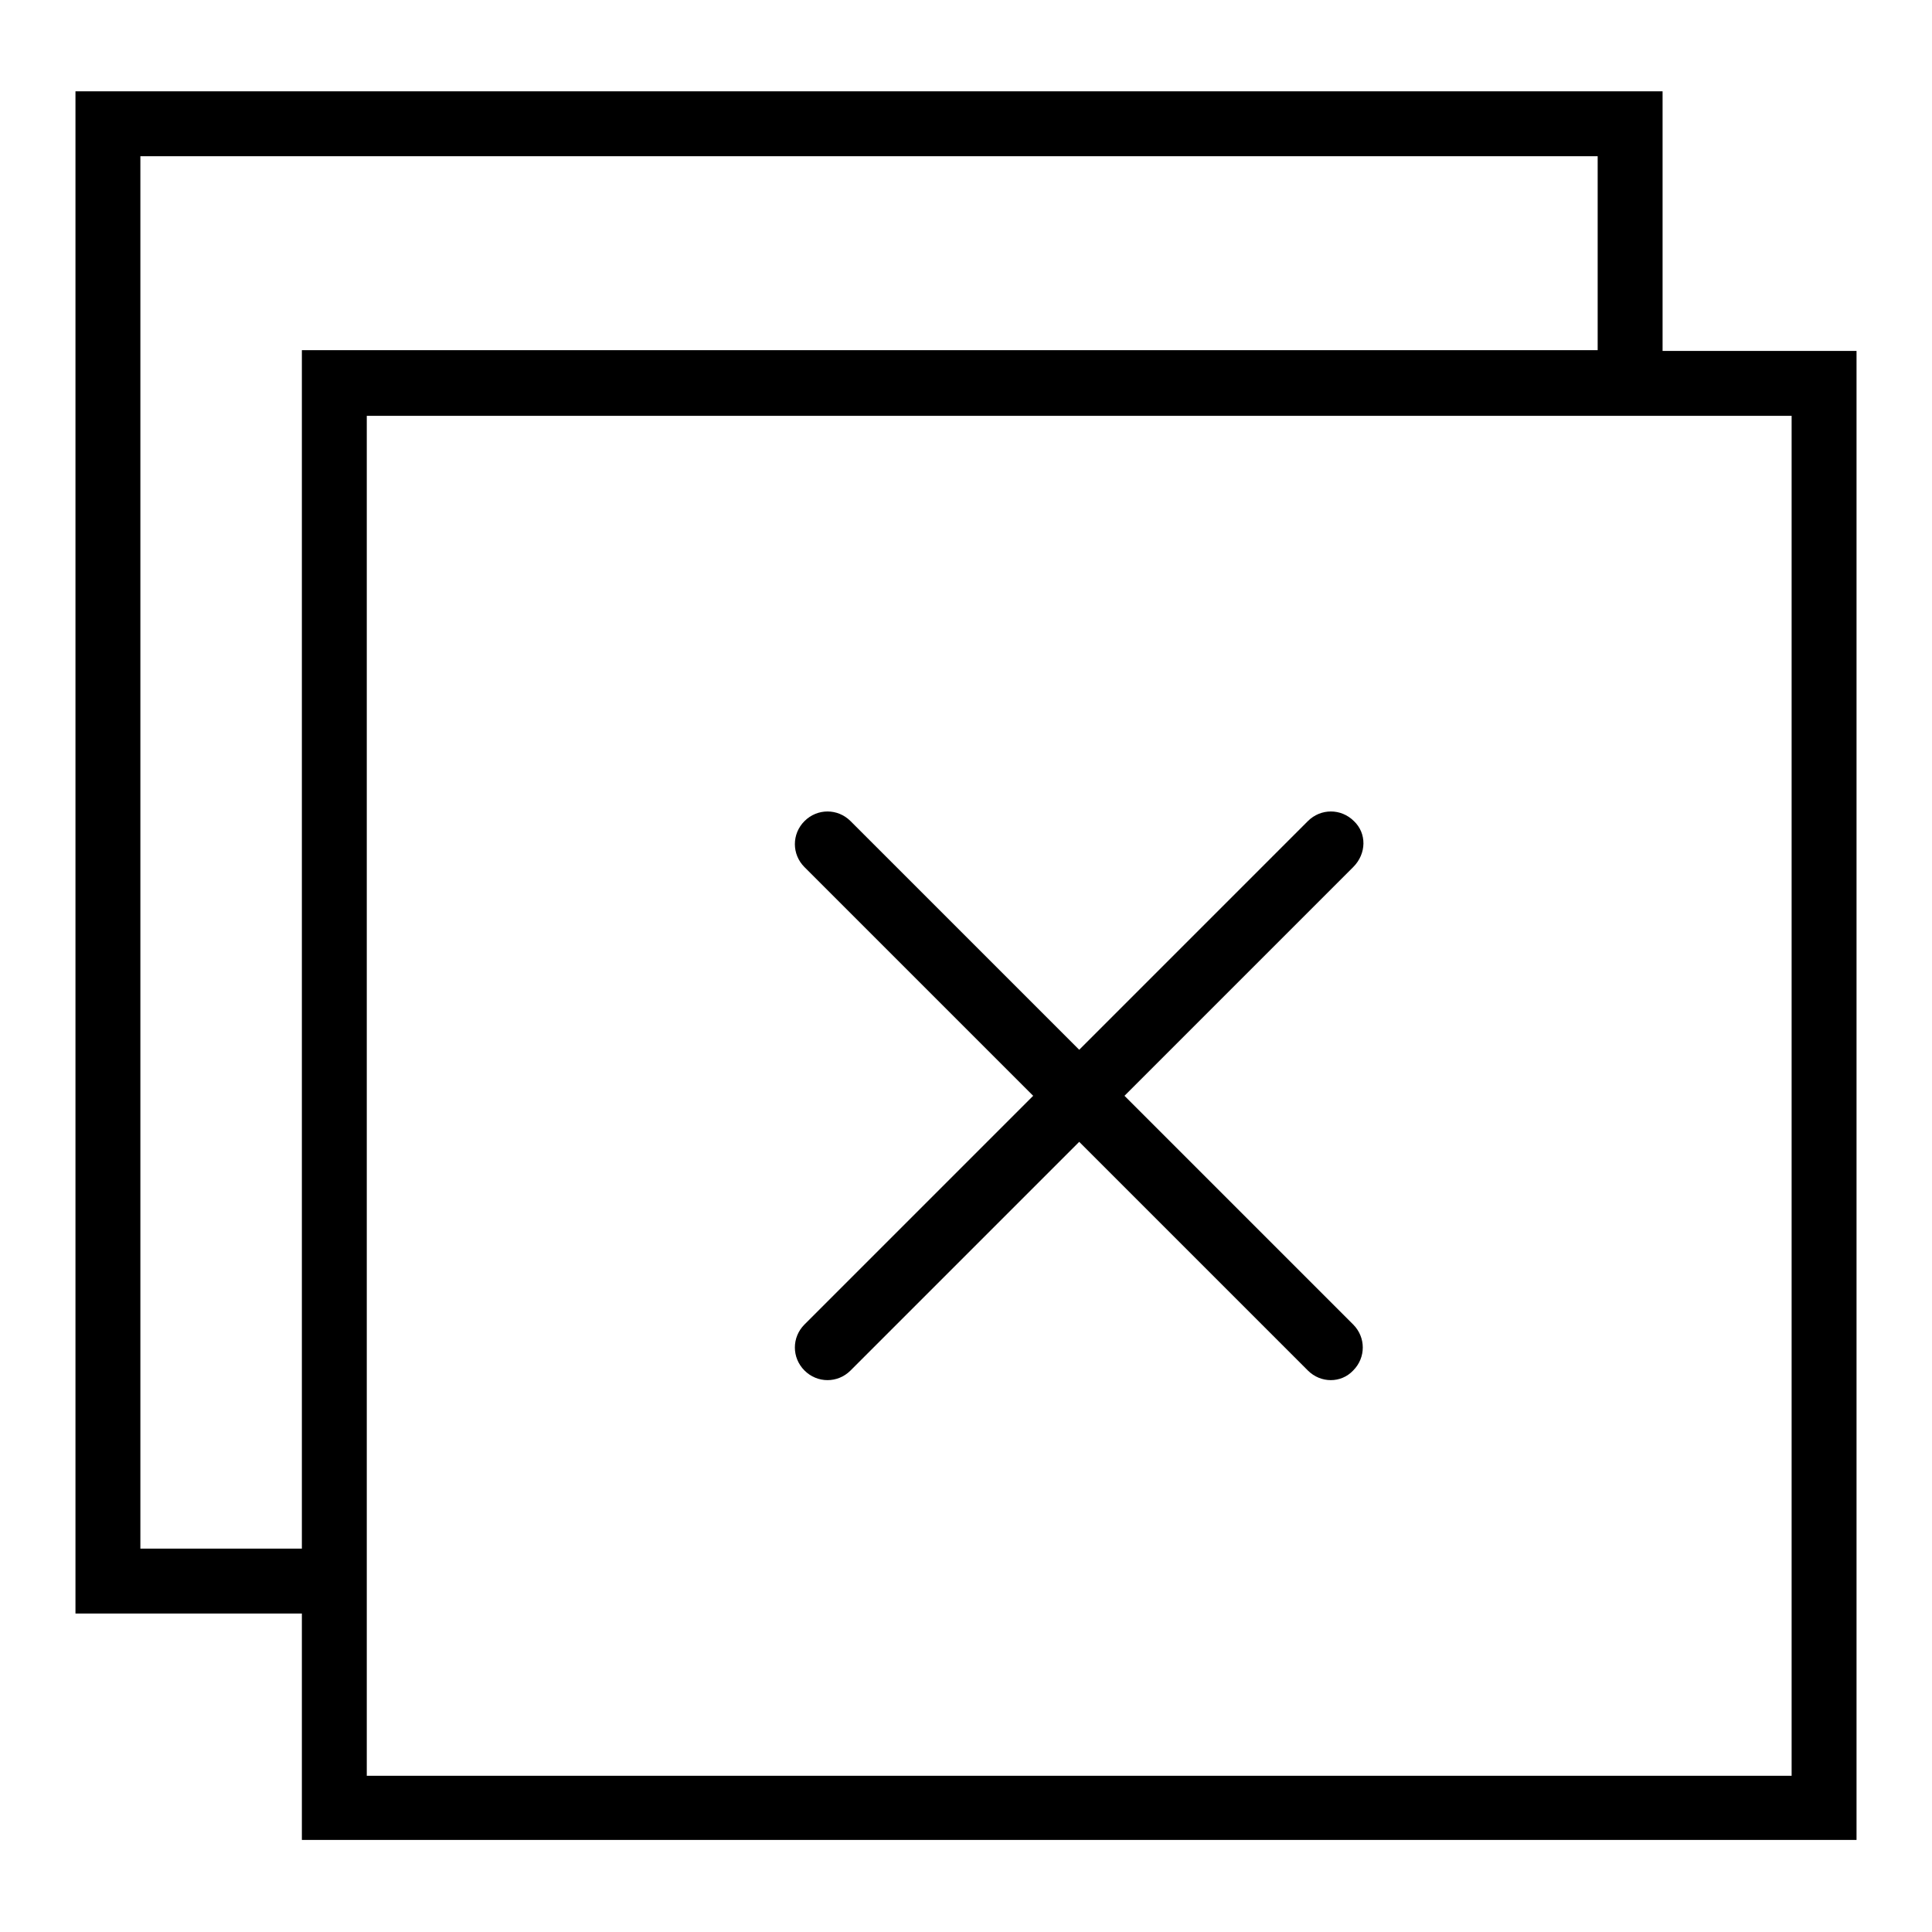 <?xml version="1.0" encoding="utf-8"?>
<!-- Svg Vector Icons : http://www.onlinewebfonts.com/icon -->
<!DOCTYPE svg PUBLIC "-//W3C//DTD SVG 1.1//EN" "http://www.w3.org/Graphics/SVG/1.1/DTD/svg11.dtd">
<svg version="1.1" xmlns="http://www.w3.org/2000/svg" xmlns:xlink="http://www.w3.org/1999/xlink" x="0px" y="0px" viewBox="0 0 256 256" enable-background="new 0 0 256 256" xml:space="preserve">
<g> <path fill="#000000" d="M220.3,46.5V12.1H10v201.7h30v30h206V46.5H220.3L220.3,46.5z M18.6,205.2V20.7h193.1v25.7H40v158.8H18.6 L18.6,205.2z M237.4,235.3H48.6V55.1h188.8V235.3L237.4,235.3z"/> <path fill="#000000" d="M179.4,108.8c-1.7-1.7-4.4-1.7-6.1,0c0,0,0,0,0,0L143,139.1l-30.3-30.3c-1.7-1.7-4.4-1.7-6.1,0 c-1.7,1.7-1.7,4.4,0,6.1l30.3,30.3l-30.3,30.3c-1.7,1.7-1.7,4.4,0,6.1c1.7,1.7,4.4,1.7,6.1,0l30.3-30.3l30.3,30.3 c1.7,1.7,4.4,1.7,6,0c0,0,0,0,0,0c1.7-1.7,1.7-4.4,0-6.1c0,0,0,0,0,0l-30.3-30.3l30.3-30.3C181.1,113.1,181.1,110.4,179.4,108.8 C179.4,108.8,179.4,108.8,179.4,108.8z"/></g>
</svg>